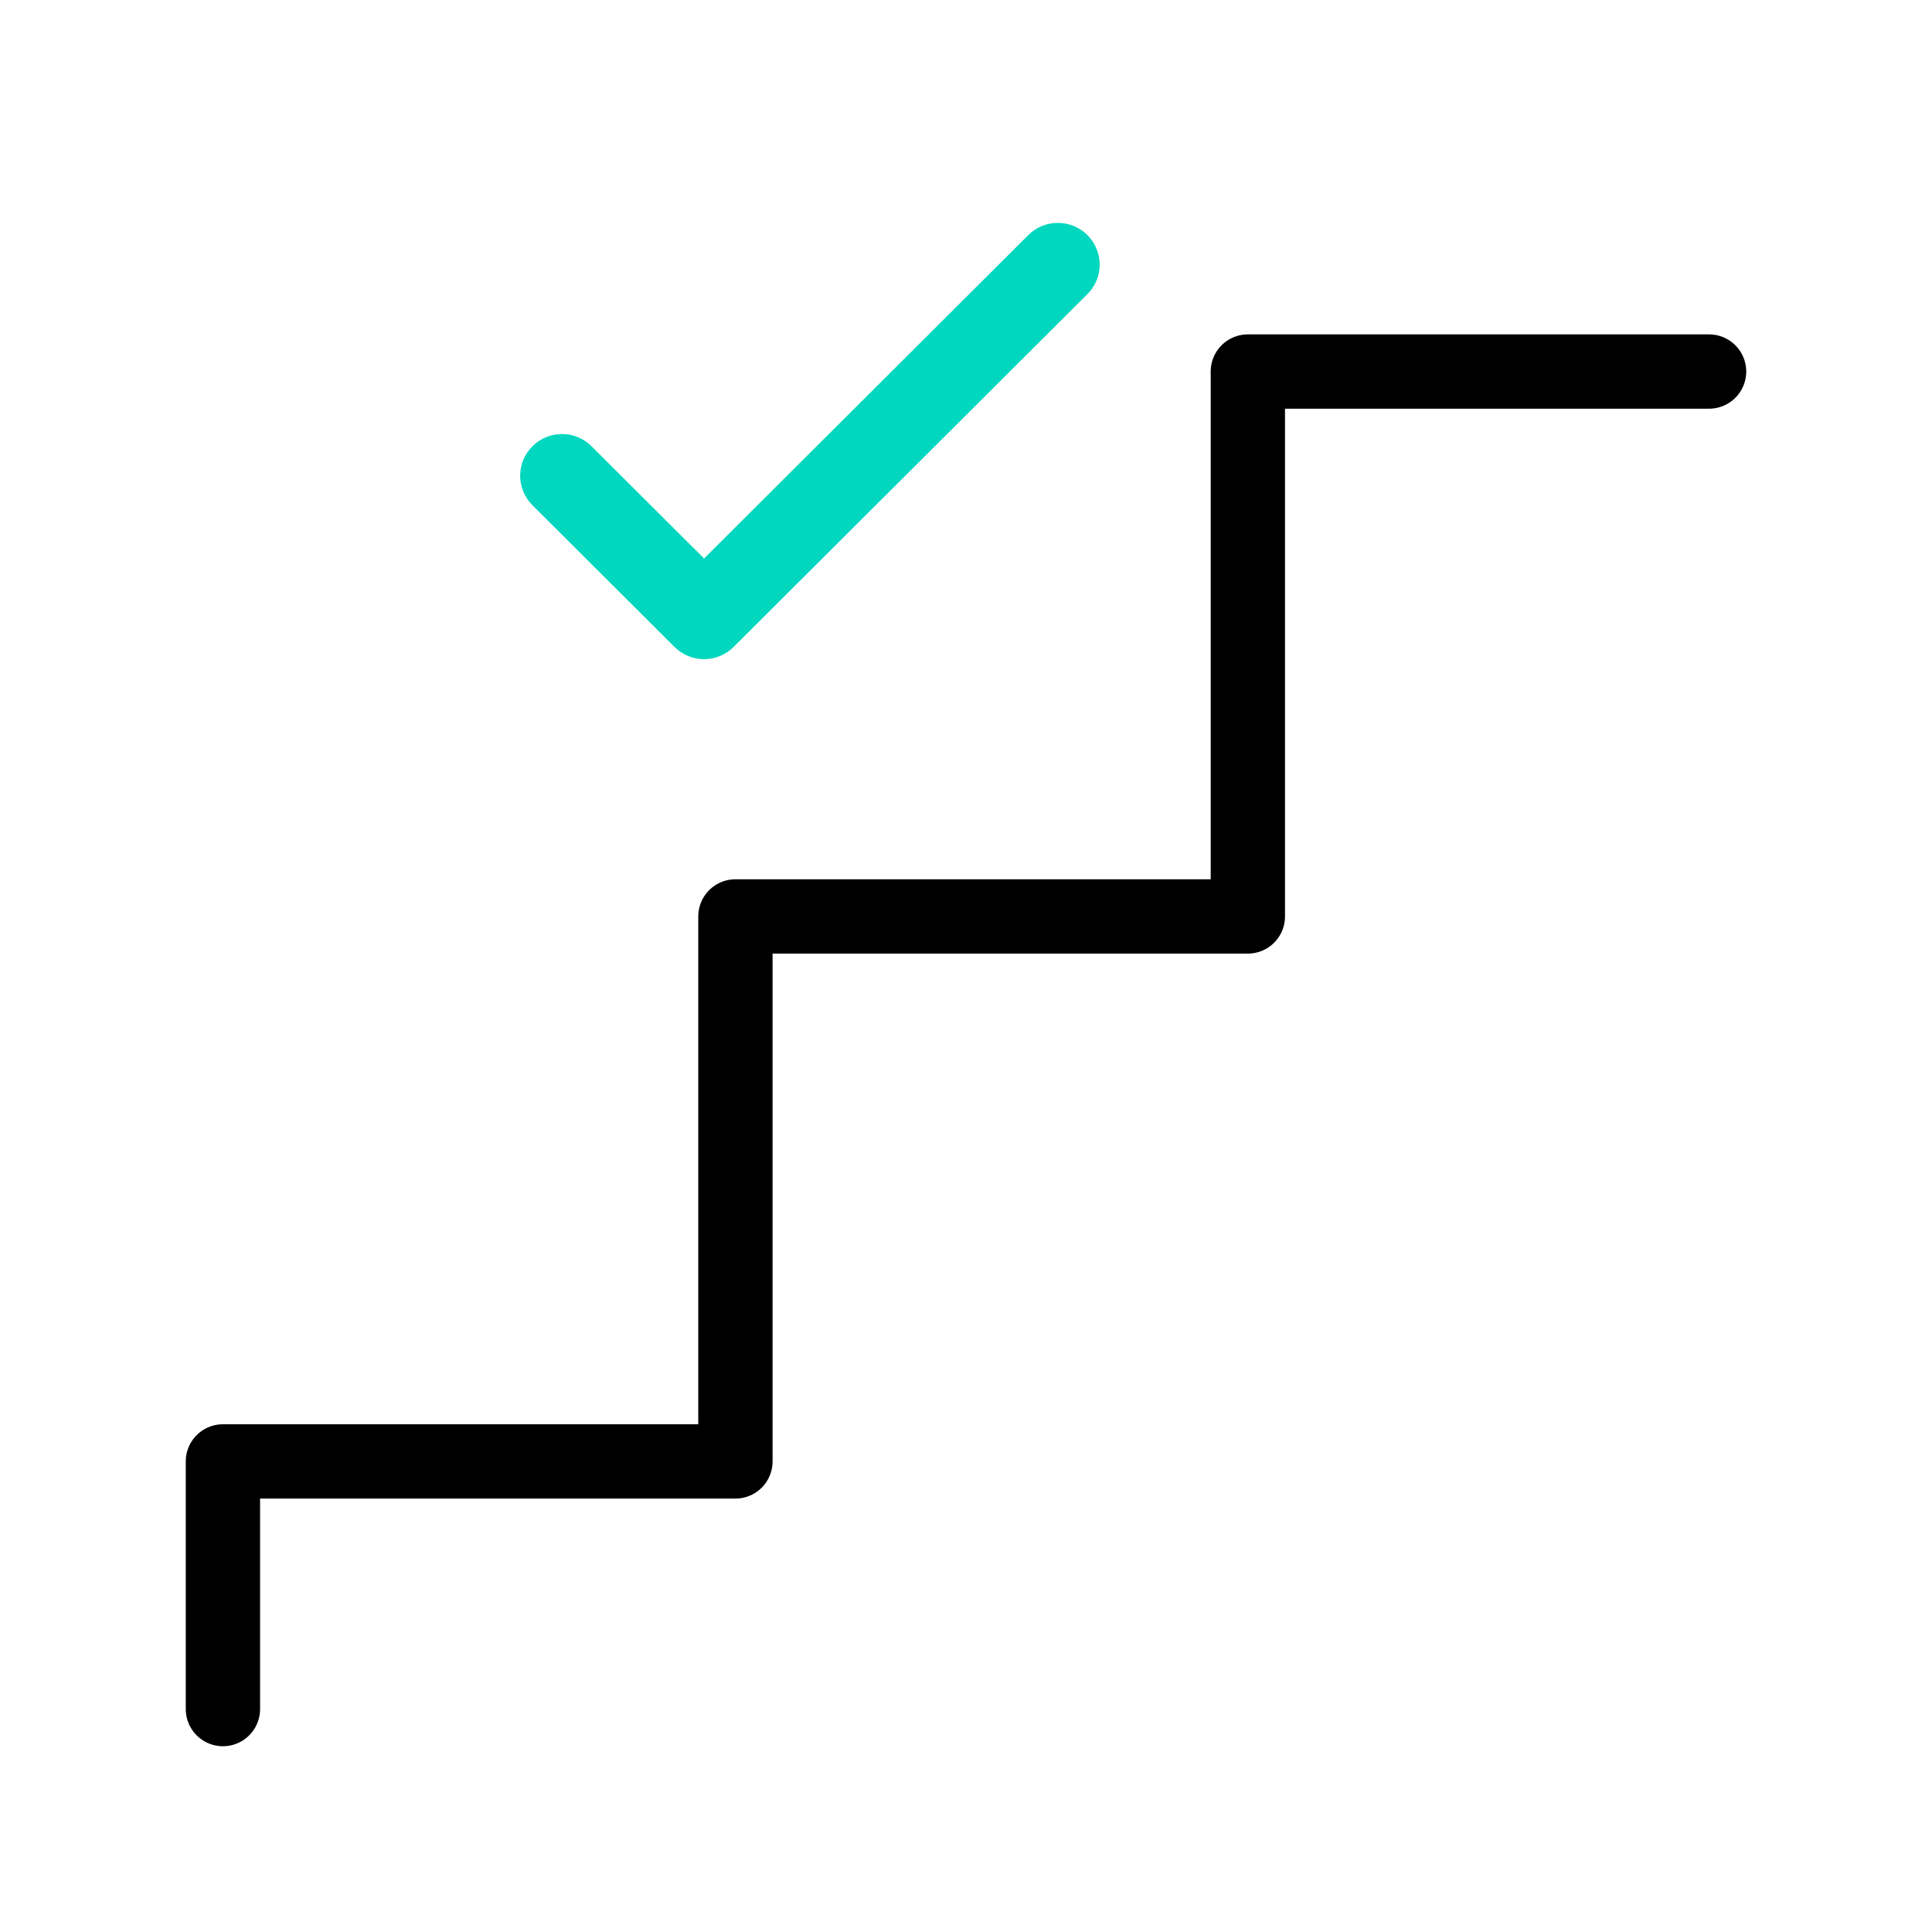 <?xml version="1.0" encoding="UTF-8"?> <svg xmlns="http://www.w3.org/2000/svg" xmlns:xlink="http://www.w3.org/1999/xlink" width="26px" height="26px" viewBox="0 0 26 26" version="1.1"><!-- Generator: Sketch 51.3 (57544) - http://www.bohemiancoding.com/sketch --><title>section-icon-admission-j-2</title><desc>Created with Sketch.</desc><defs></defs><g id="section-icon-admission-j-2" stroke="none" stroke-width="1" fill="none" fill-rule="evenodd"><g id="Group-5" transform="translate(3, 3)"><polyline id="Stroke-1" stroke="#000000" stroke-linecap="round" stroke-linejoin="round" points="0 20 0 16.667 6.897 16.667 6.897 9.333 13.793 9.333 13.793 2 20 2"></polyline><path d="M4.961,3.006 C4.741,2.786 4.385,2.786 4.165,3.006 C3.945,3.225 3.945,3.58 4.165,3.799 L6.077,5.706 C6.182,5.811 6.326,5.871 6.475,5.871 C6.624,5.871 6.767,5.811 6.873,5.706 L11.634,0.958 C11.854,0.739 11.854,0.384 11.634,0.164 C11.414,-0.055 11.058,-0.055 10.838,0.164 L6.475,4.516 L4.961,3.006 Z" id="Fill-4" fill="#00D7BE"></path></g></g></svg> 
